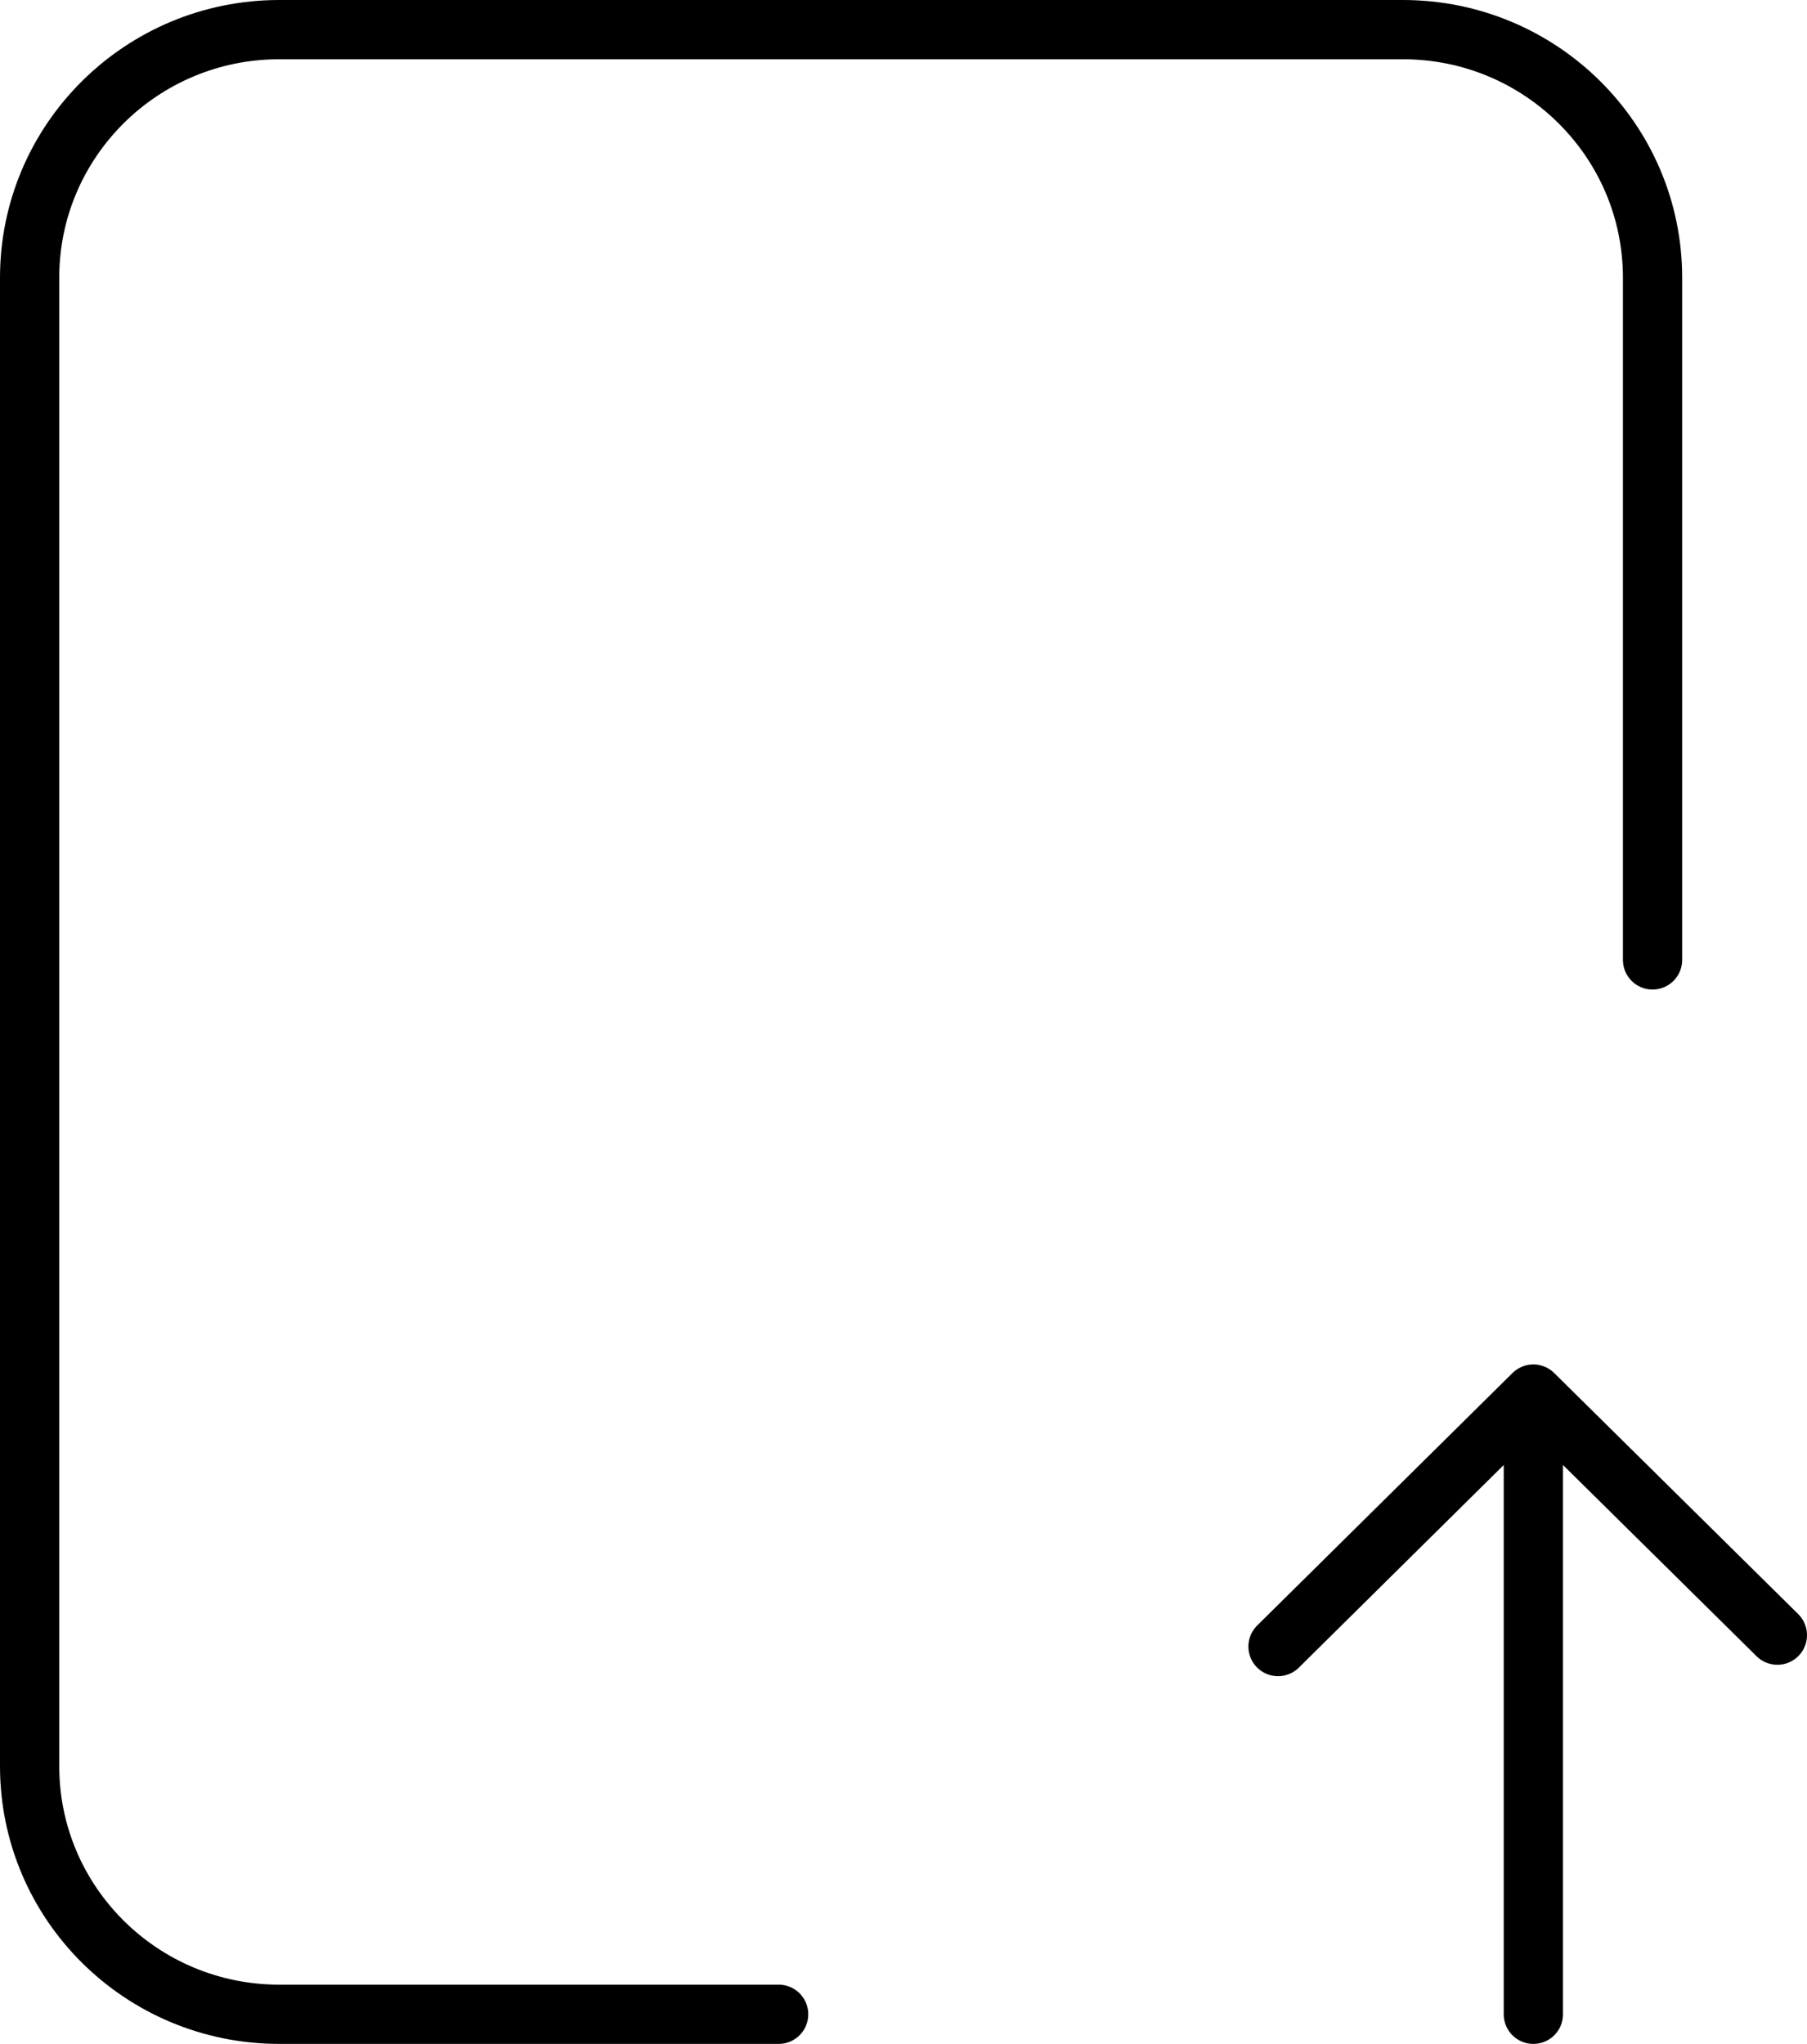 <svg width="61" height="69" viewBox="0 0 61 69" fill="none" xmlns="http://www.w3.org/2000/svg">
<path d="M26.285 68H9.428C4.773 68 1 64.25 1 59.625L1 9.375C1 4.75 4.774 1 9.429 1H47.357C52.012 1 55.786 4.75 55.786 9.375V32.406M43.143 55.586L51.762 47.062M51.762 47.062L60 55.201M51.762 47.062V68" stroke="black" stroke-width="2" stroke-linecap="round" stroke-linejoin="round"/>
</svg>

